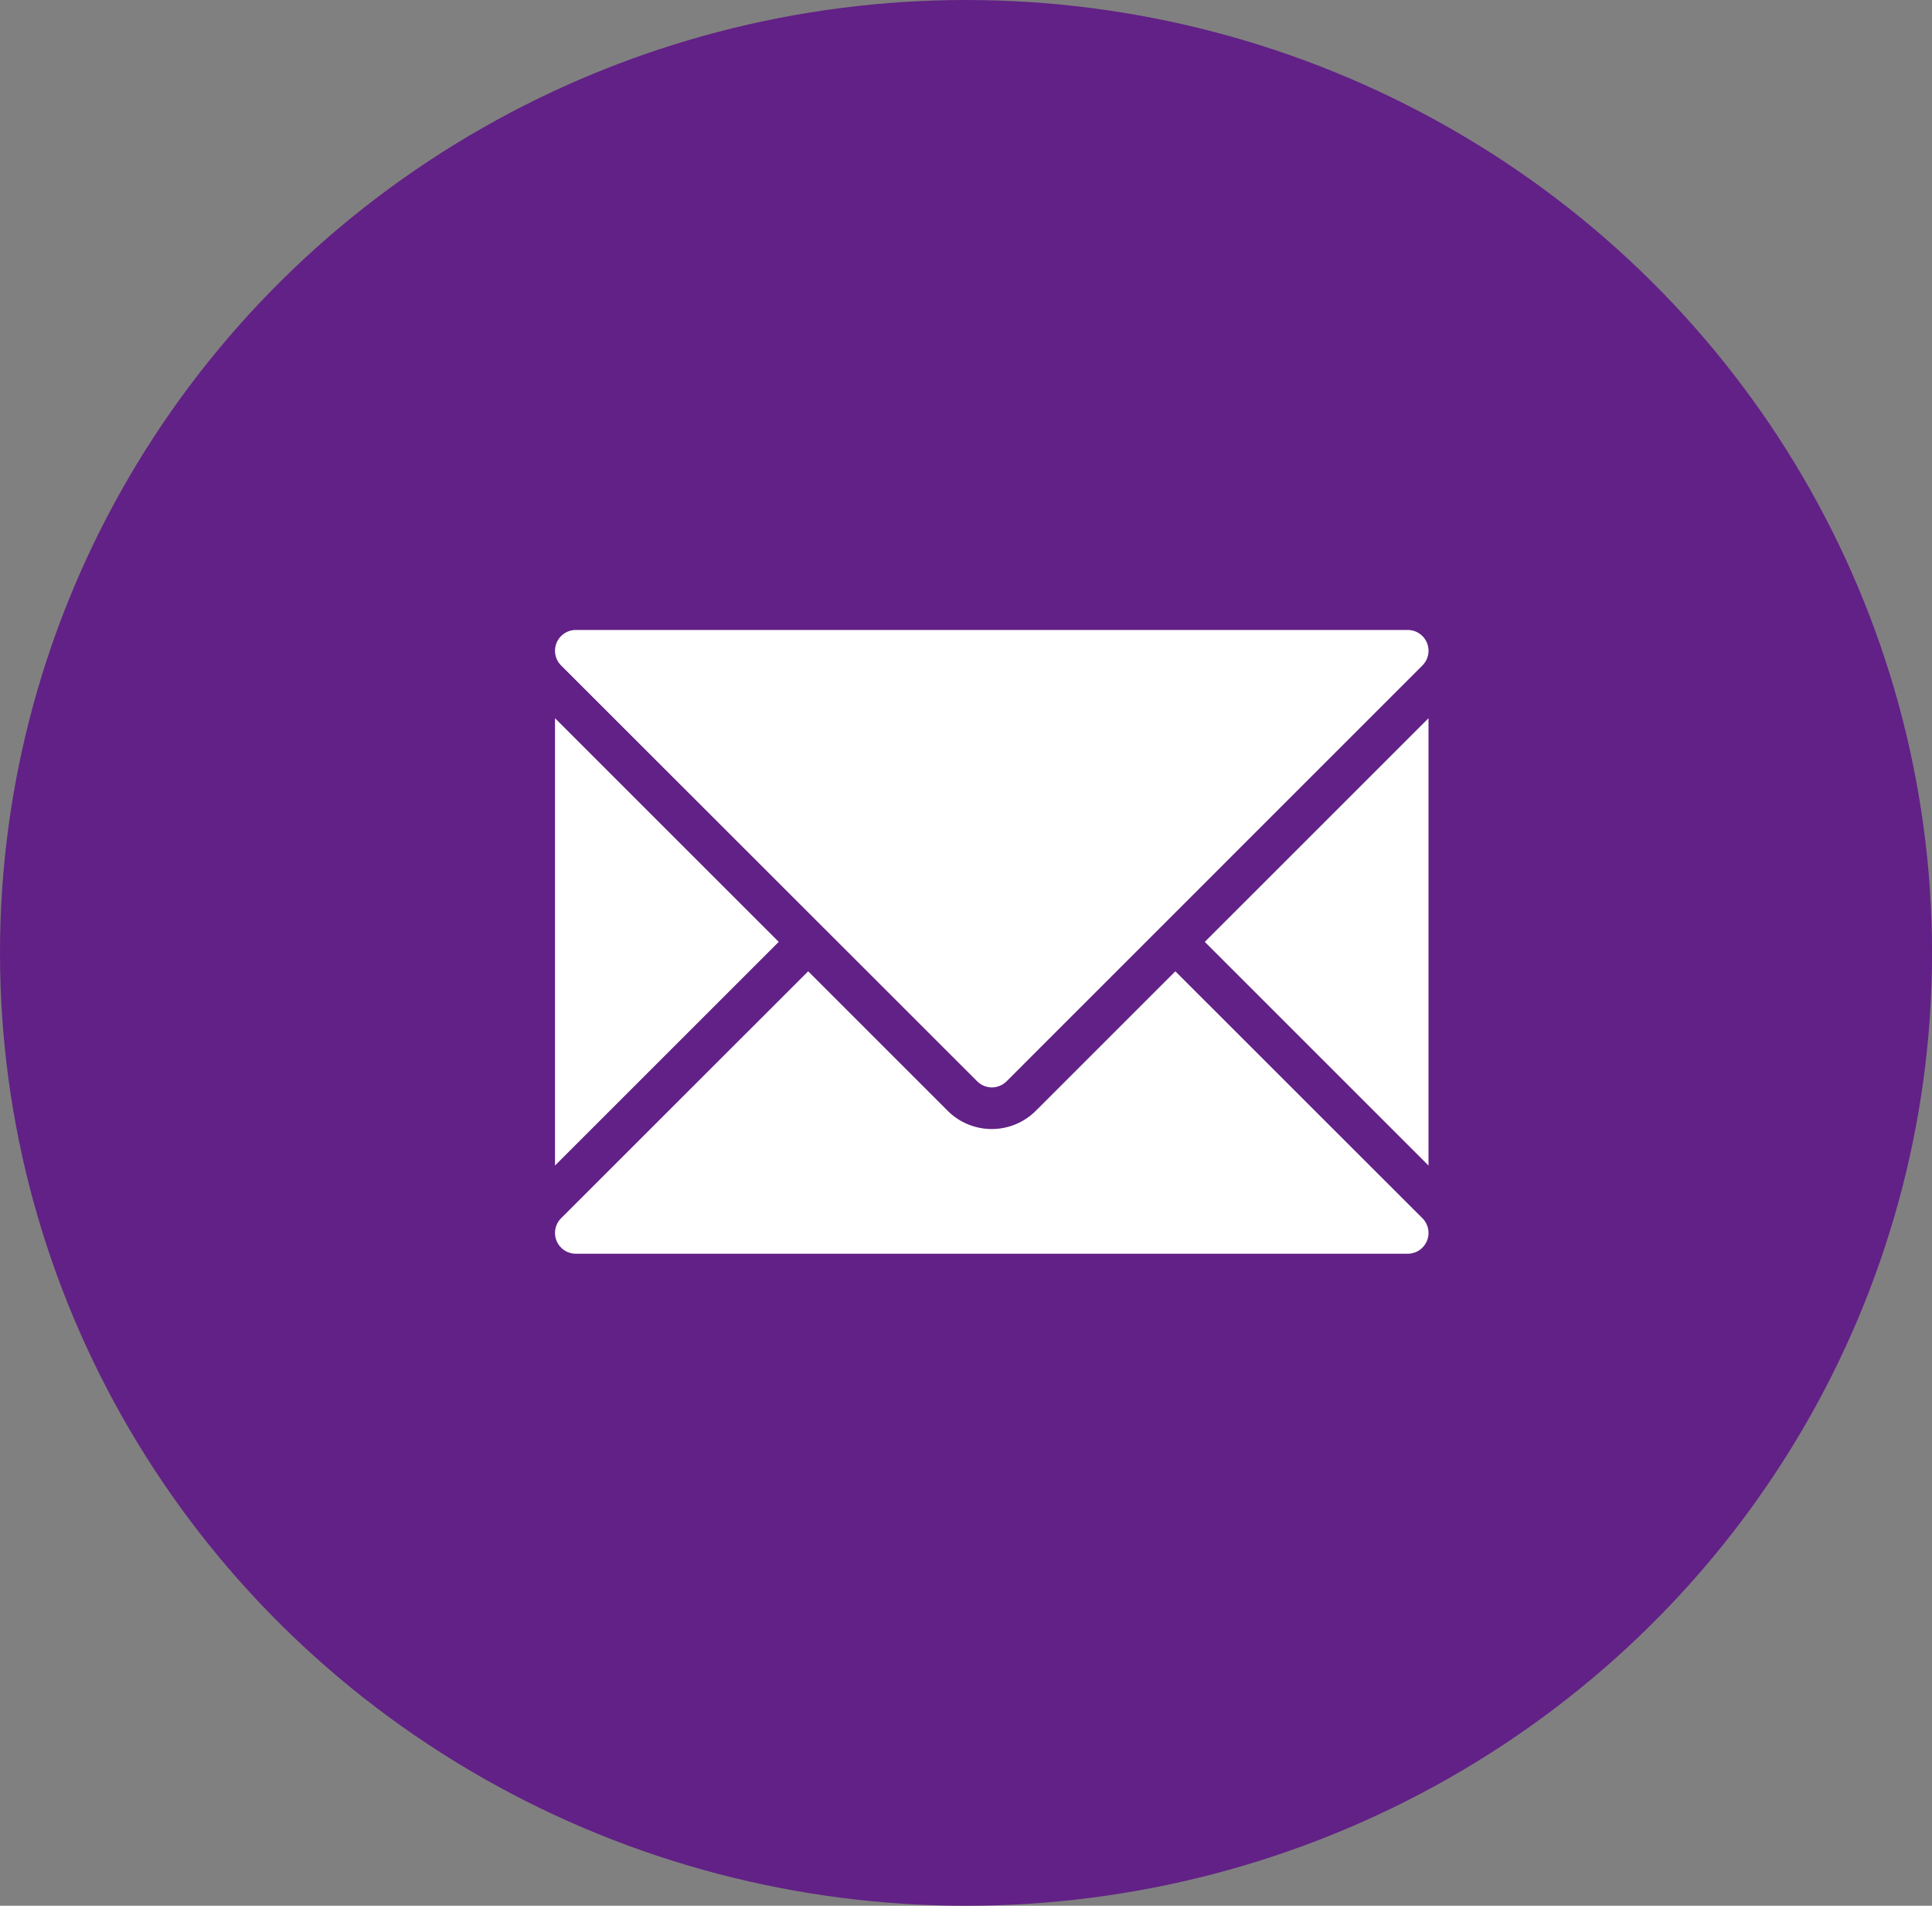 <?xml version="1.0" encoding="UTF-8"?>
<svg xmlns="http://www.w3.org/2000/svg" width="55.191" height="54.455" viewBox="0 0 55.191 54.455">
  <rect x="0" y="0" width="55.191" height="54.455" fill="#808080" stroke="none"/>
  <g id="Contact-email" transform="translate(-202 -573.757)">
    <g id="Group_195" data-name="Group 195" transform="translate(202 573.757)">
      <ellipse id="Ellipse_5" data-name="Ellipse 5" cx="27.596" cy="27.228" rx="27.596" ry="27.228" fill="#622186"></ellipse>
    </g>
    <g id="message" transform="translate(217.855 591.757)">
      <path id="Path_1294" data-name="Path 1294" d="M20.221,53.2l-3.985,3.985a1.781,1.781,0,0,1-2.52,0L9.732,53.2,2.674,60.256a.594.594,0,0,0,.42,1.014H26.859a.594.594,0,0,0,.42-1.014Z" transform="translate(-2.5 -43.446)" fill="#fff" fill-rule="evenodd"></path>
      <path id="Path_1295" data-name="Path 1295" d="M73.169,32.06l6.391,6.391V25.669Z" transform="translate(-54.607 -23.147)" fill="#fff" fill-rule="evenodd"></path>
      <path id="Path_1296" data-name="Path 1296" d="M2.5,38.451,8.891,32.06,2.5,25.669Z" transform="translate(-2.5 -23.147)" fill="#fff" fill-rule="evenodd"></path>
      <path id="Path_1297" data-name="Path 1297" d="M27.453,16.666a.594.594,0,0,1-.174.42L15.4,28.968a.593.593,0,0,1-.84,0L2.674,17.086a.594.594,0,0,1,.42-1.014H26.859A.594.594,0,0,1,27.453,16.666Z" transform="translate(-2.5 -16.071)" fill="#fff" fill-rule="evenodd"></path>
    </g>
  </g>
</svg>
